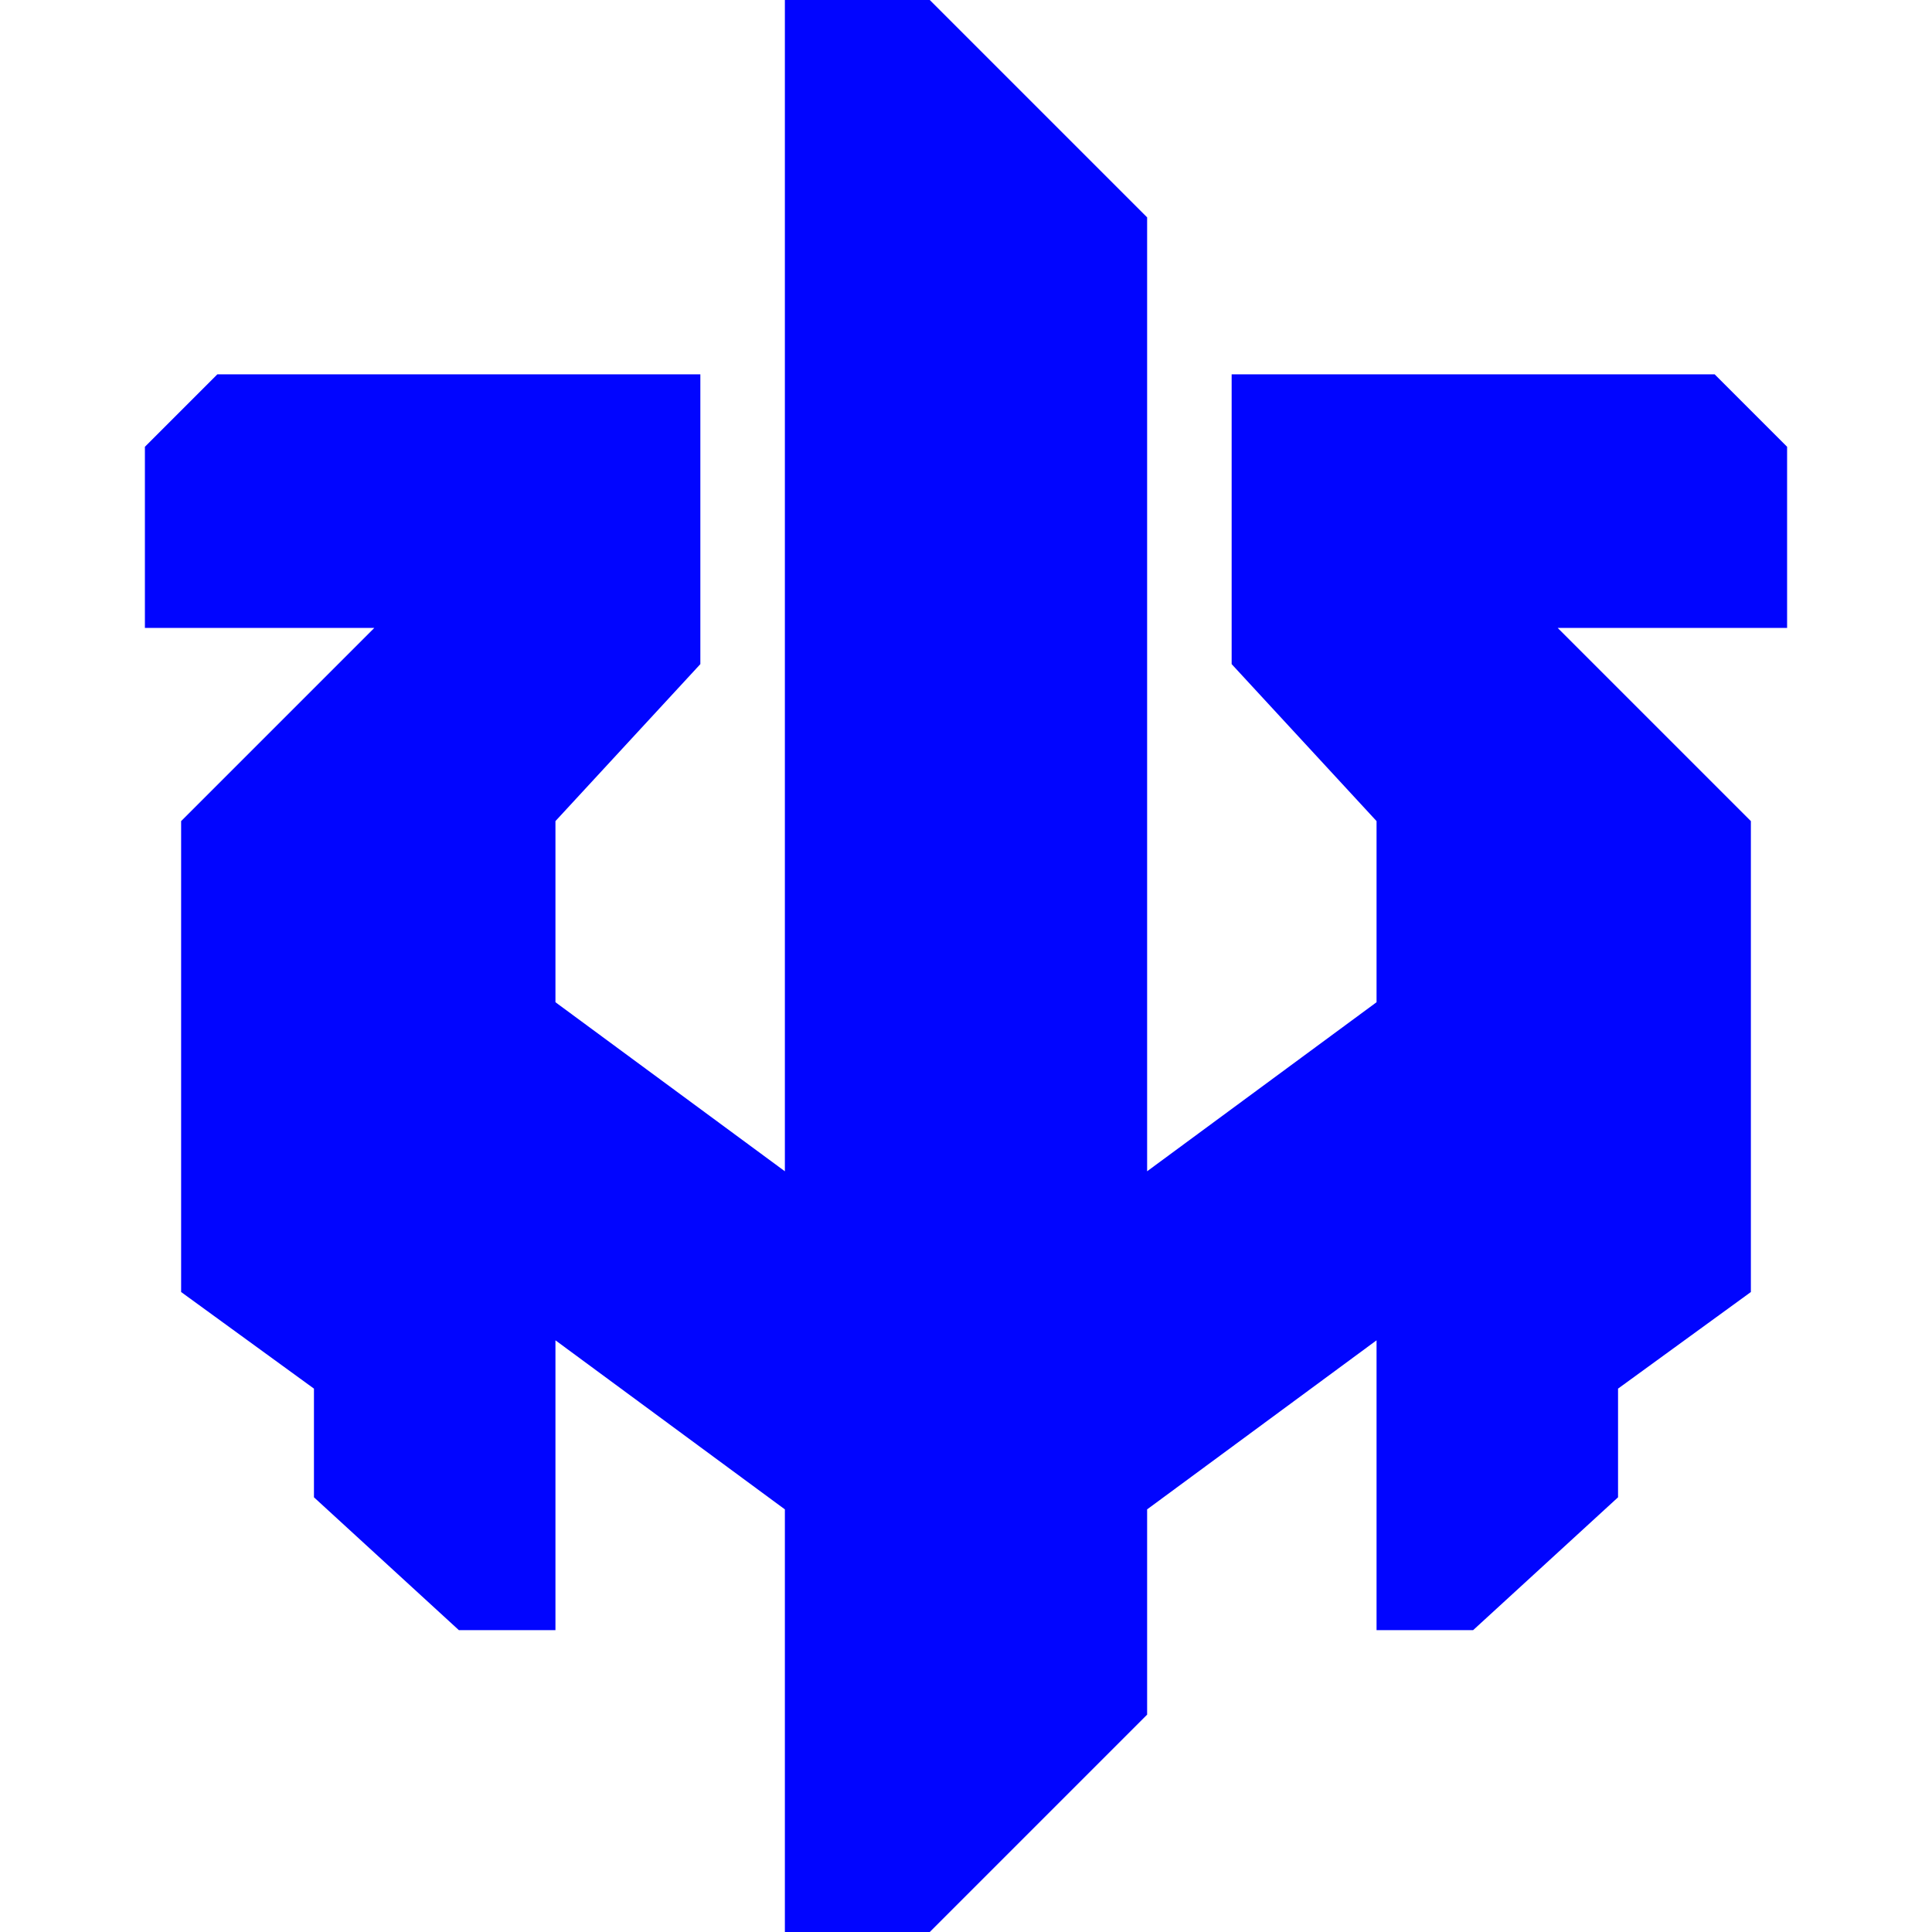 <?xml version="1.0" encoding="utf-8"?>
<!-- Generator: Adobe Illustrator 24.3.0, SVG Export Plug-In . SVG Version: 6.00 Build 0)  -->
<svg version="1.1" id="圖層_1" xmlns="http://www.w3.org/2000/svg" xmlns:xlink="http://www.w3.org/1999/xlink" x="0px" y="0px"
	 viewBox="0 0 16 16" style="enable-background:new 0 0 16 16;" xml:space="preserve">
<style type="text/css">
	.st0{fill:#0105FF;}
</style>
<g>
	<g>
		<polygon class="st0" points="14.8,5.2 12.9,5.2 14.5,6.8 14.5,10.7 13.4,11.5 13.4,12.4 12.2,13.5 11.4,13.5 11.4,11.1 9.5,12.5 
			9.5,14.2 7.7,16 6.5,16 6.5,12.5 4.6,11.1 4.6,13.5 3.8,13.5 2.6,12.4 2.6,11.5 1.5,10.7 1.5,6.8 3.1,5.2 1.2,5.2 1.2,3.7 
			1.8,3.1 5.8,3.1 5.8,5.5 4.6,6.8 4.6,8.3 6.5,9.7 6.5,0 7.7,0 9.5,1.8 9.5,9.7 11.4,8.3 11.4,6.8 10.2,5.5 10.2,3.1 14.2,3.1 
			14.8,3.7 		"/>
	</g>
</g>
</svg>
